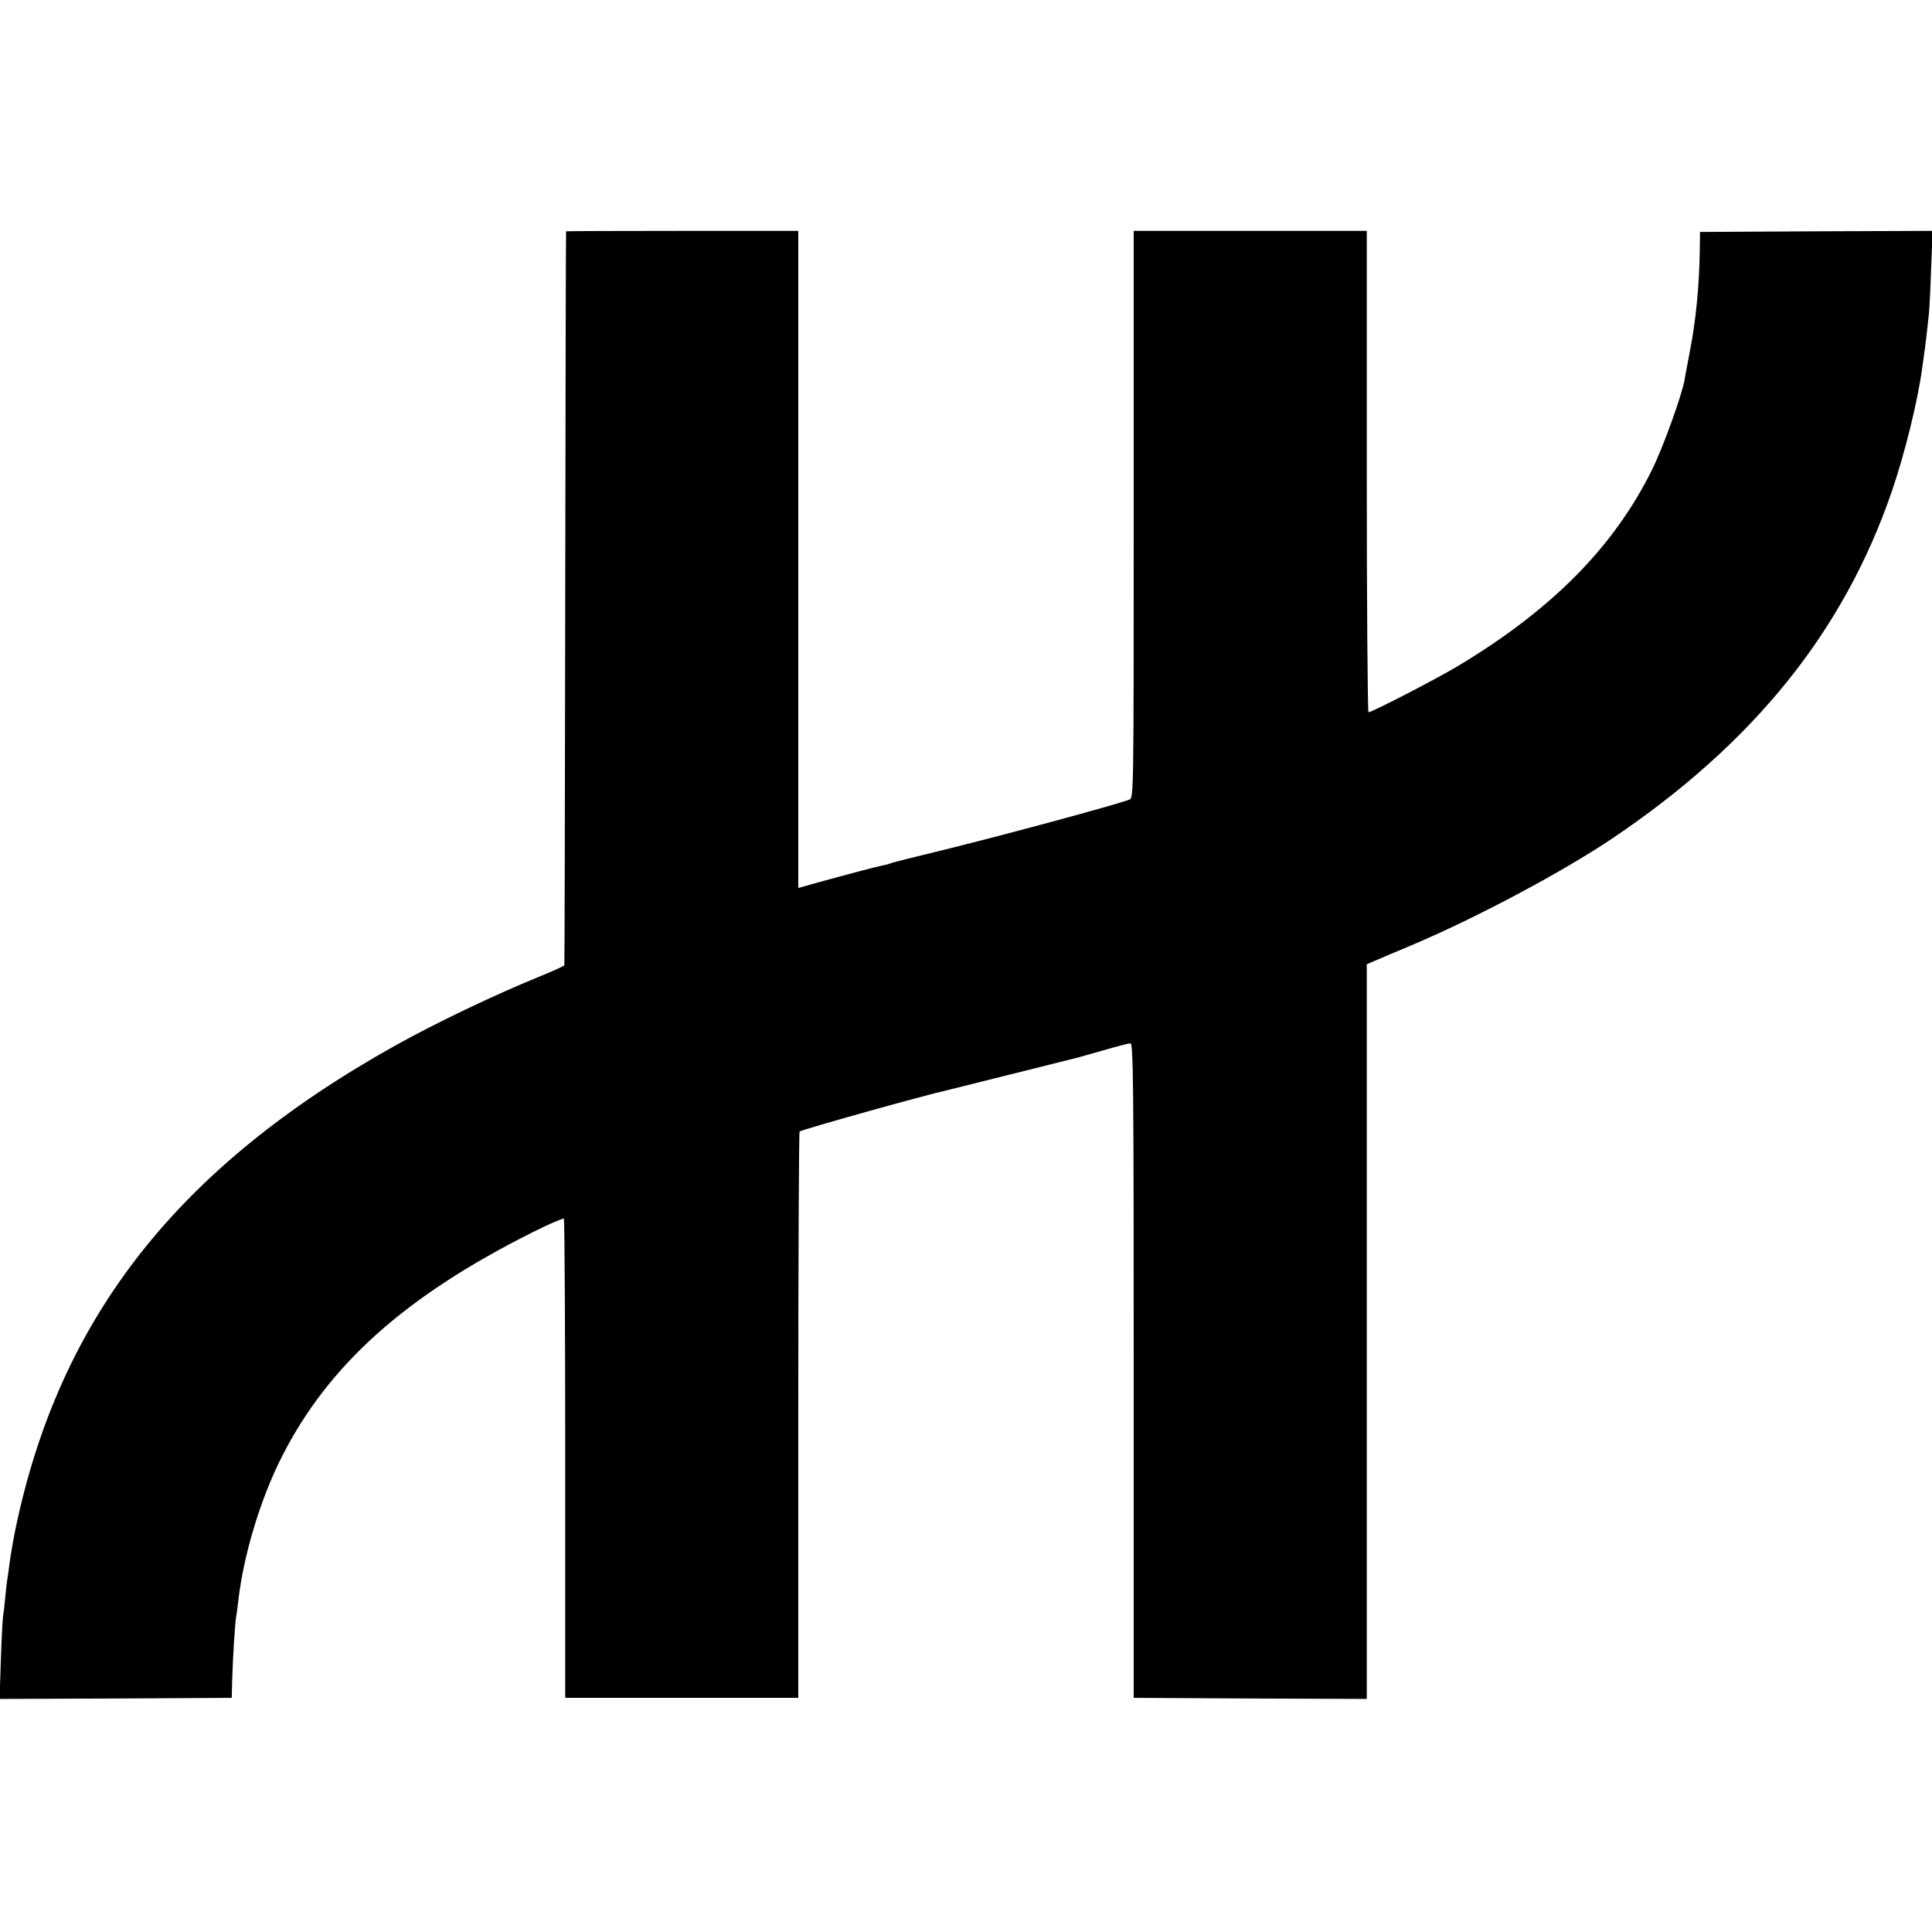 <?xml version="1.0" standalone="no"?>
<!DOCTYPE svg PUBLIC "-//W3C//DTD SVG 20010904//EN"
 "http://www.w3.org/TR/2001/REC-SVG-20010904/DTD/svg10.dtd">
<svg version="1.0" xmlns="http://www.w3.org/2000/svg"
 width="887pt" height="887pt" viewBox="0 0 887 887"
 preserveAspectRatio="xMidYMid meet">
<g transform="translate(0,887) scale(0.1,-0.1)"
fill="#000000" stroke="none">
<path d="M2599 7808 c-1 -2 -3 -759 -4 -1683 -1 -924 -3 -1683 -4 -1686 0 -4
-54 -28 -118 -54 -206 -84 -477 -214 -658 -315 -1001 -559 -1544 -1252 -1745
-2225 -10 -49 -21 -114 -25 -144 -4 -30 -8 -62 -10 -72 -2 -10 -7 -49 -10 -86
-4 -37 -8 -79 -11 -93 -2 -14 -7 -105 -10 -203 l-6 -177 533 2 533 3 2 80 c3
104 13 264 18 290 2 11 7 45 10 75 24 211 102 469 200 662 214 422 566 737
1150 1030 76 38 141 66 145 63 3 -4 6 -500 6 -1103 l0 -1097 535 0 535 0 0
1297 c0 713 3 1299 6 1303 10 9 570 166 679 190 24 6 121 30 360 90 124 31
232 58 240 60 8 2 62 18 120 34 58 17 112 31 120 31 13 0 15 -172 15 -1502 l0
-1503 535 -3 535 -2 0 1687 0 1686 40 17 c22 10 96 41 165 70 294 124 687 333
920 489 651 438 1065 952 1286 1596 59 172 119 415 139 565 3 25 8 54 9 65 2
11 7 49 11 85 4 36 9 81 11 100 2 19 7 113 10 208 l7 172 -534 -2 -534 -3 -1
-85 c-3 -169 -18 -322 -46 -465 -10 -55 -22 -113 -24 -130 -12 -68 -98 -308
-149 -411 -175 -355 -462 -645 -895 -904 -101 -60 -391 -210 -407 -210 -4 0
-8 497 -8 1105 l0 1105 -535 0 -535 0 0 -1301 c0 -1292 0 -1302 -20 -1310 -53
-22 -613 -173 -885 -239 -96 -23 -186 -46 -200 -50 -14 -5 -36 -12 -50 -14
-26 -5 -155 -39 -300 -79 l-85 -24 0 1509 0 1508 -532 0 c-293 0 -534 -1 -534
-2z"/>
</g>
</svg>
